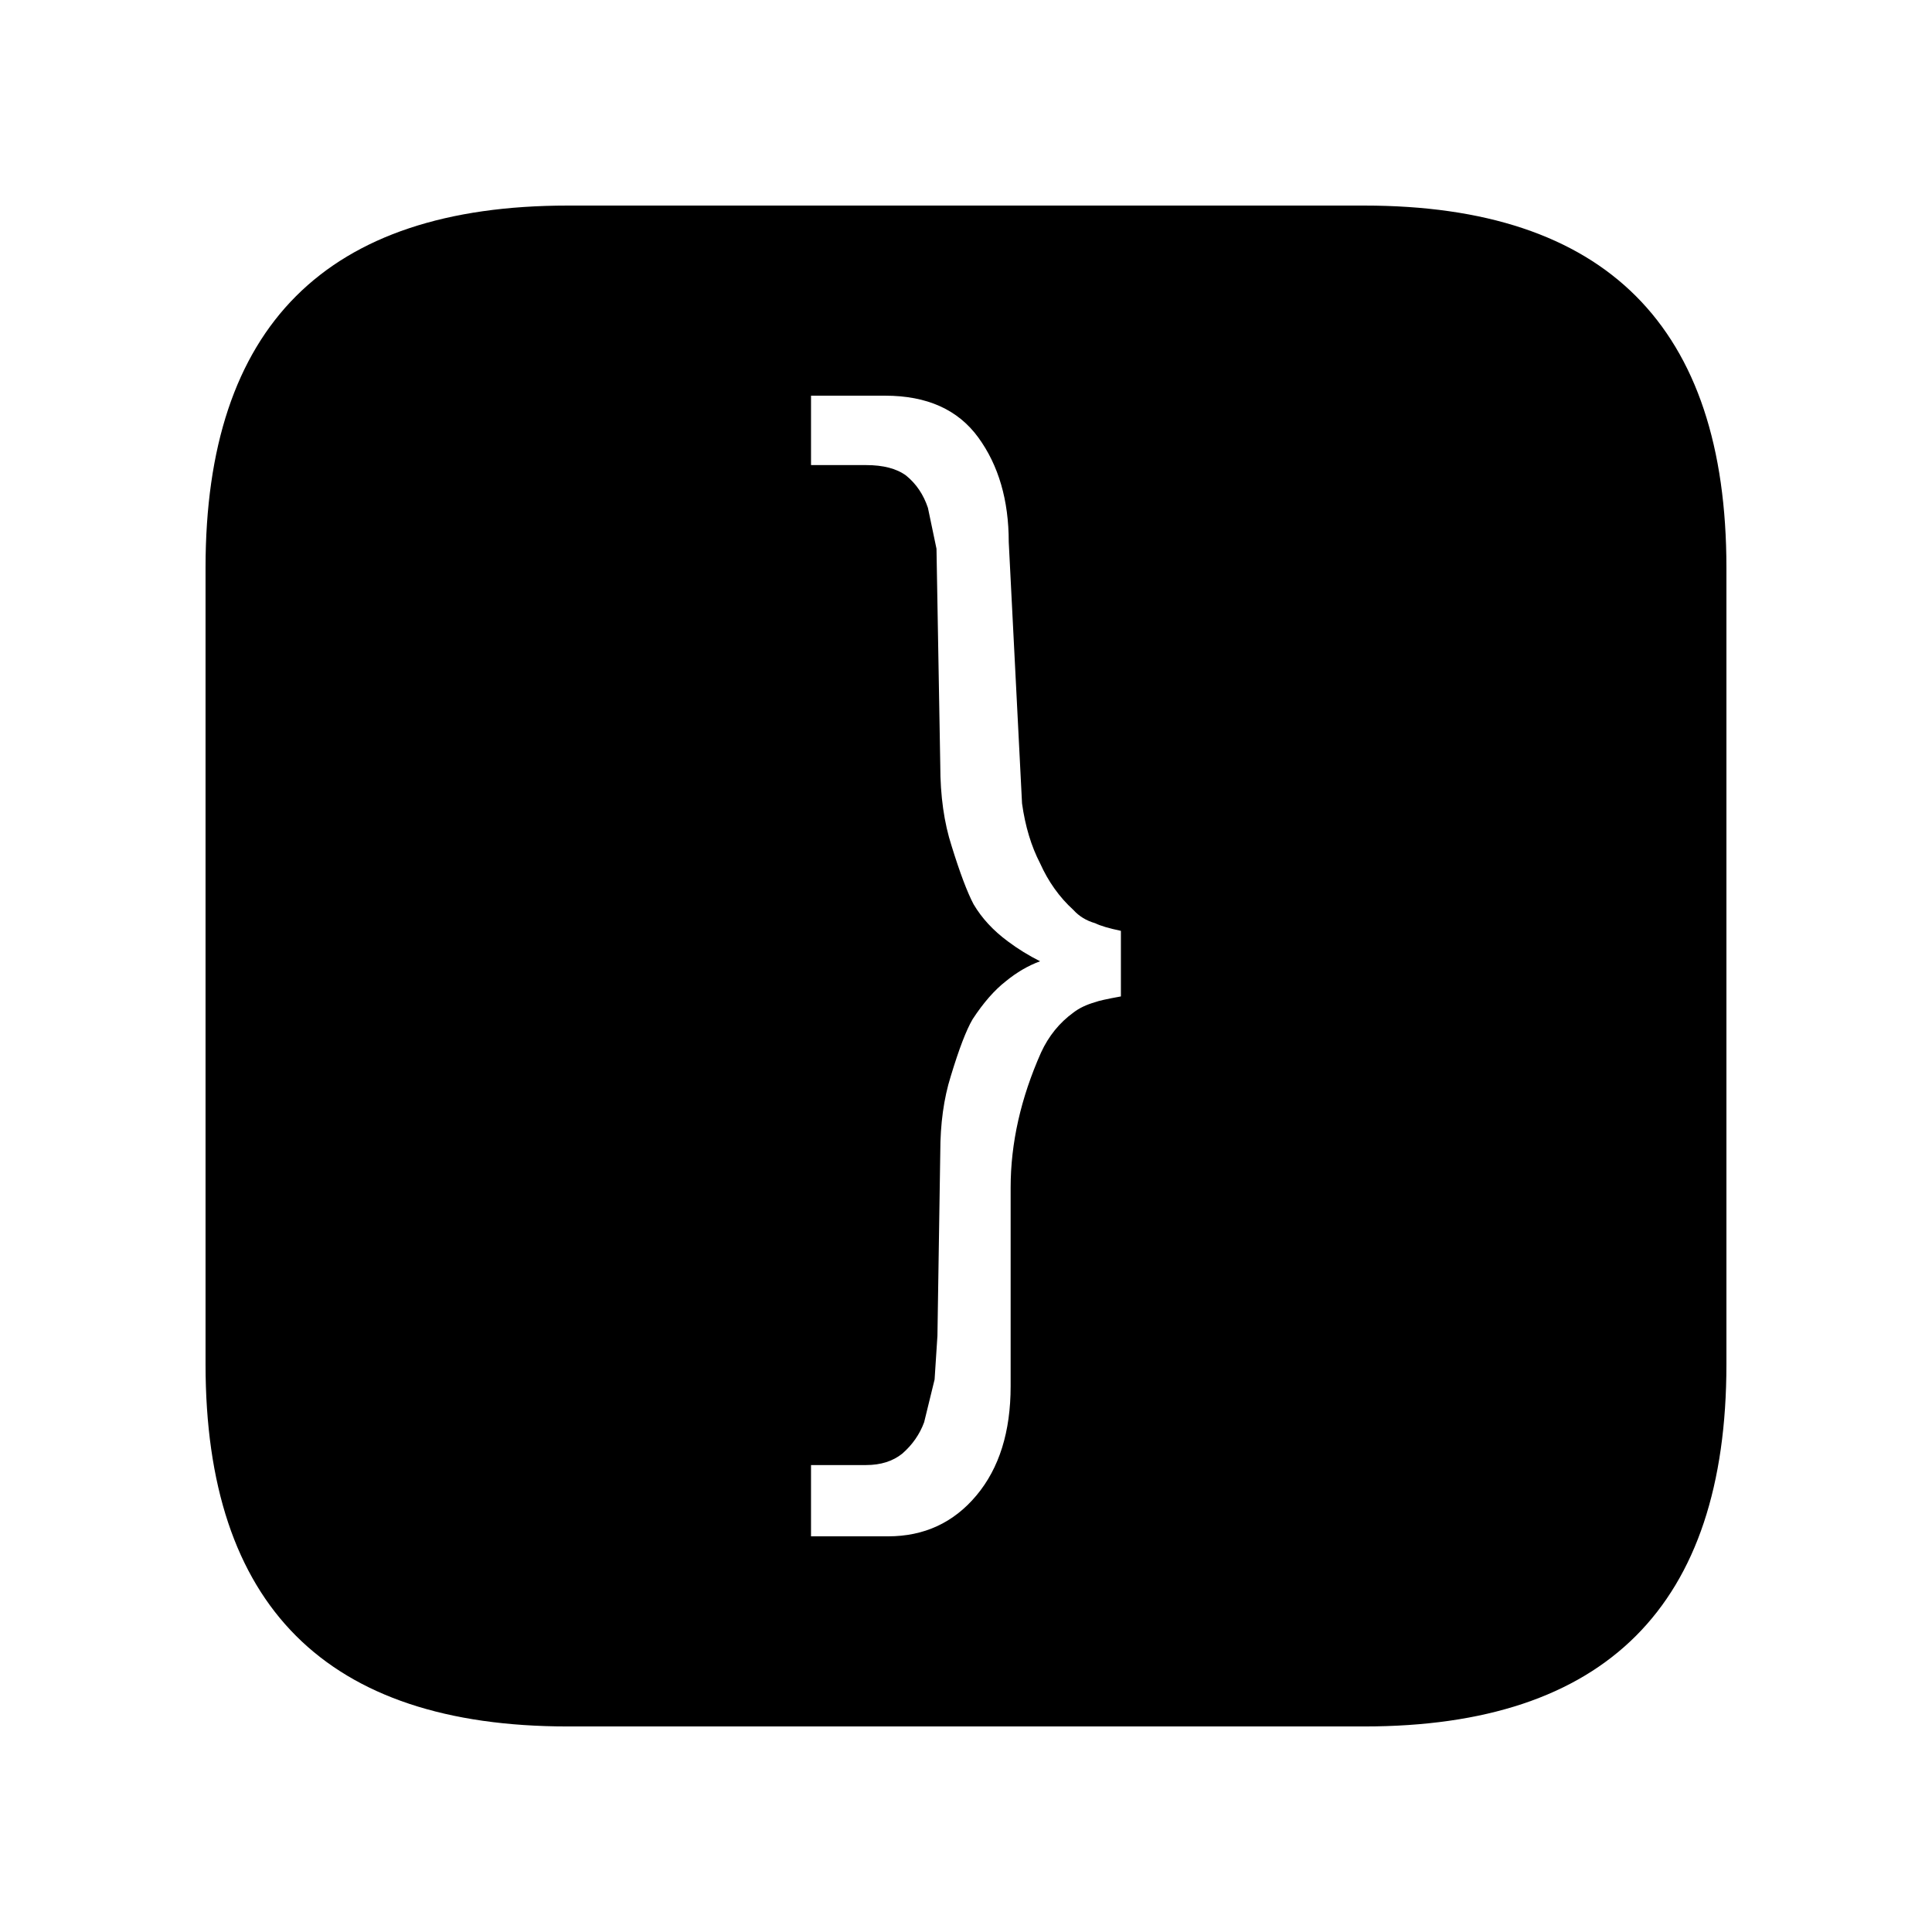 <?xml version="1.0" encoding="UTF-8"?>
<!-- Uploaded to: ICON Repo, www.iconrepo.com, Generator: ICON Repo Mixer Tools -->
<svg fill="#000000" width="800px" height="800px" version="1.1" viewBox="144 144 512 512" xmlns="http://www.w3.org/2000/svg">
 <path d="m601.52 505.55v-211.1c0-63.984-31.992-95.973-95.977-95.973h-211.1c-63.984 0-95.973 31.988-95.973 95.973v211.1c0 63.984 31.988 95.977 95.973 95.977h211.1c63.984 0 95.977-31.992 95.977-95.977m-242.59-238.3v-18.391h19.648c11.086 0 19.312 3.695 24.688 11.086 5.375 7.387 8.062 16.625 8.062 27.707l3.523 69.273c0.84 6.047 2.438 11.336 4.789 15.871 2.184 4.871 5.121 8.984 8.816 12.344 1.512 1.68 3.441 2.856 5.793 3.527 1.344 0.672 3.609 1.344 6.801 2.016v17.379c-3.695 0.672-5.961 1.176-6.801 1.512-2.352 0.672-4.281 1.598-5.793 2.773-3.695 2.684-6.551 6.211-8.566 10.578-5.375 12.09-8.059 24.016-8.059 35.77v52.648c0 12.094-3.023 21.75-9.07 28.969-6.047 7.223-13.855 10.832-23.426 10.832h-20.406v-18.891h14.609c3.863 0 7.055-1.008 9.574-3.023 2.688-2.352 4.617-5.121 5.793-8.312l2.773-11.336 0.754-11.59 0.754-48.617c0-7.555 0.926-14.273 2.773-20.152 2.184-7.219 4.113-12.258 5.793-15.113 2.856-4.367 5.793-7.727 8.816-10.078 2.856-2.348 5.879-4.113 9.07-5.289-3.023-1.512-5.879-3.273-8.566-5.289-3.863-2.856-6.887-6.129-9.066-9.824-1.68-3.191-3.613-8.312-5.797-15.367-2.016-6.215-3.023-13.352-3.023-21.41l-1.004-57.434-2.269-10.832c-1.176-3.527-3.106-6.383-5.793-8.566-2.519-1.848-6.047-2.769-10.582-2.769z"/>
</svg>